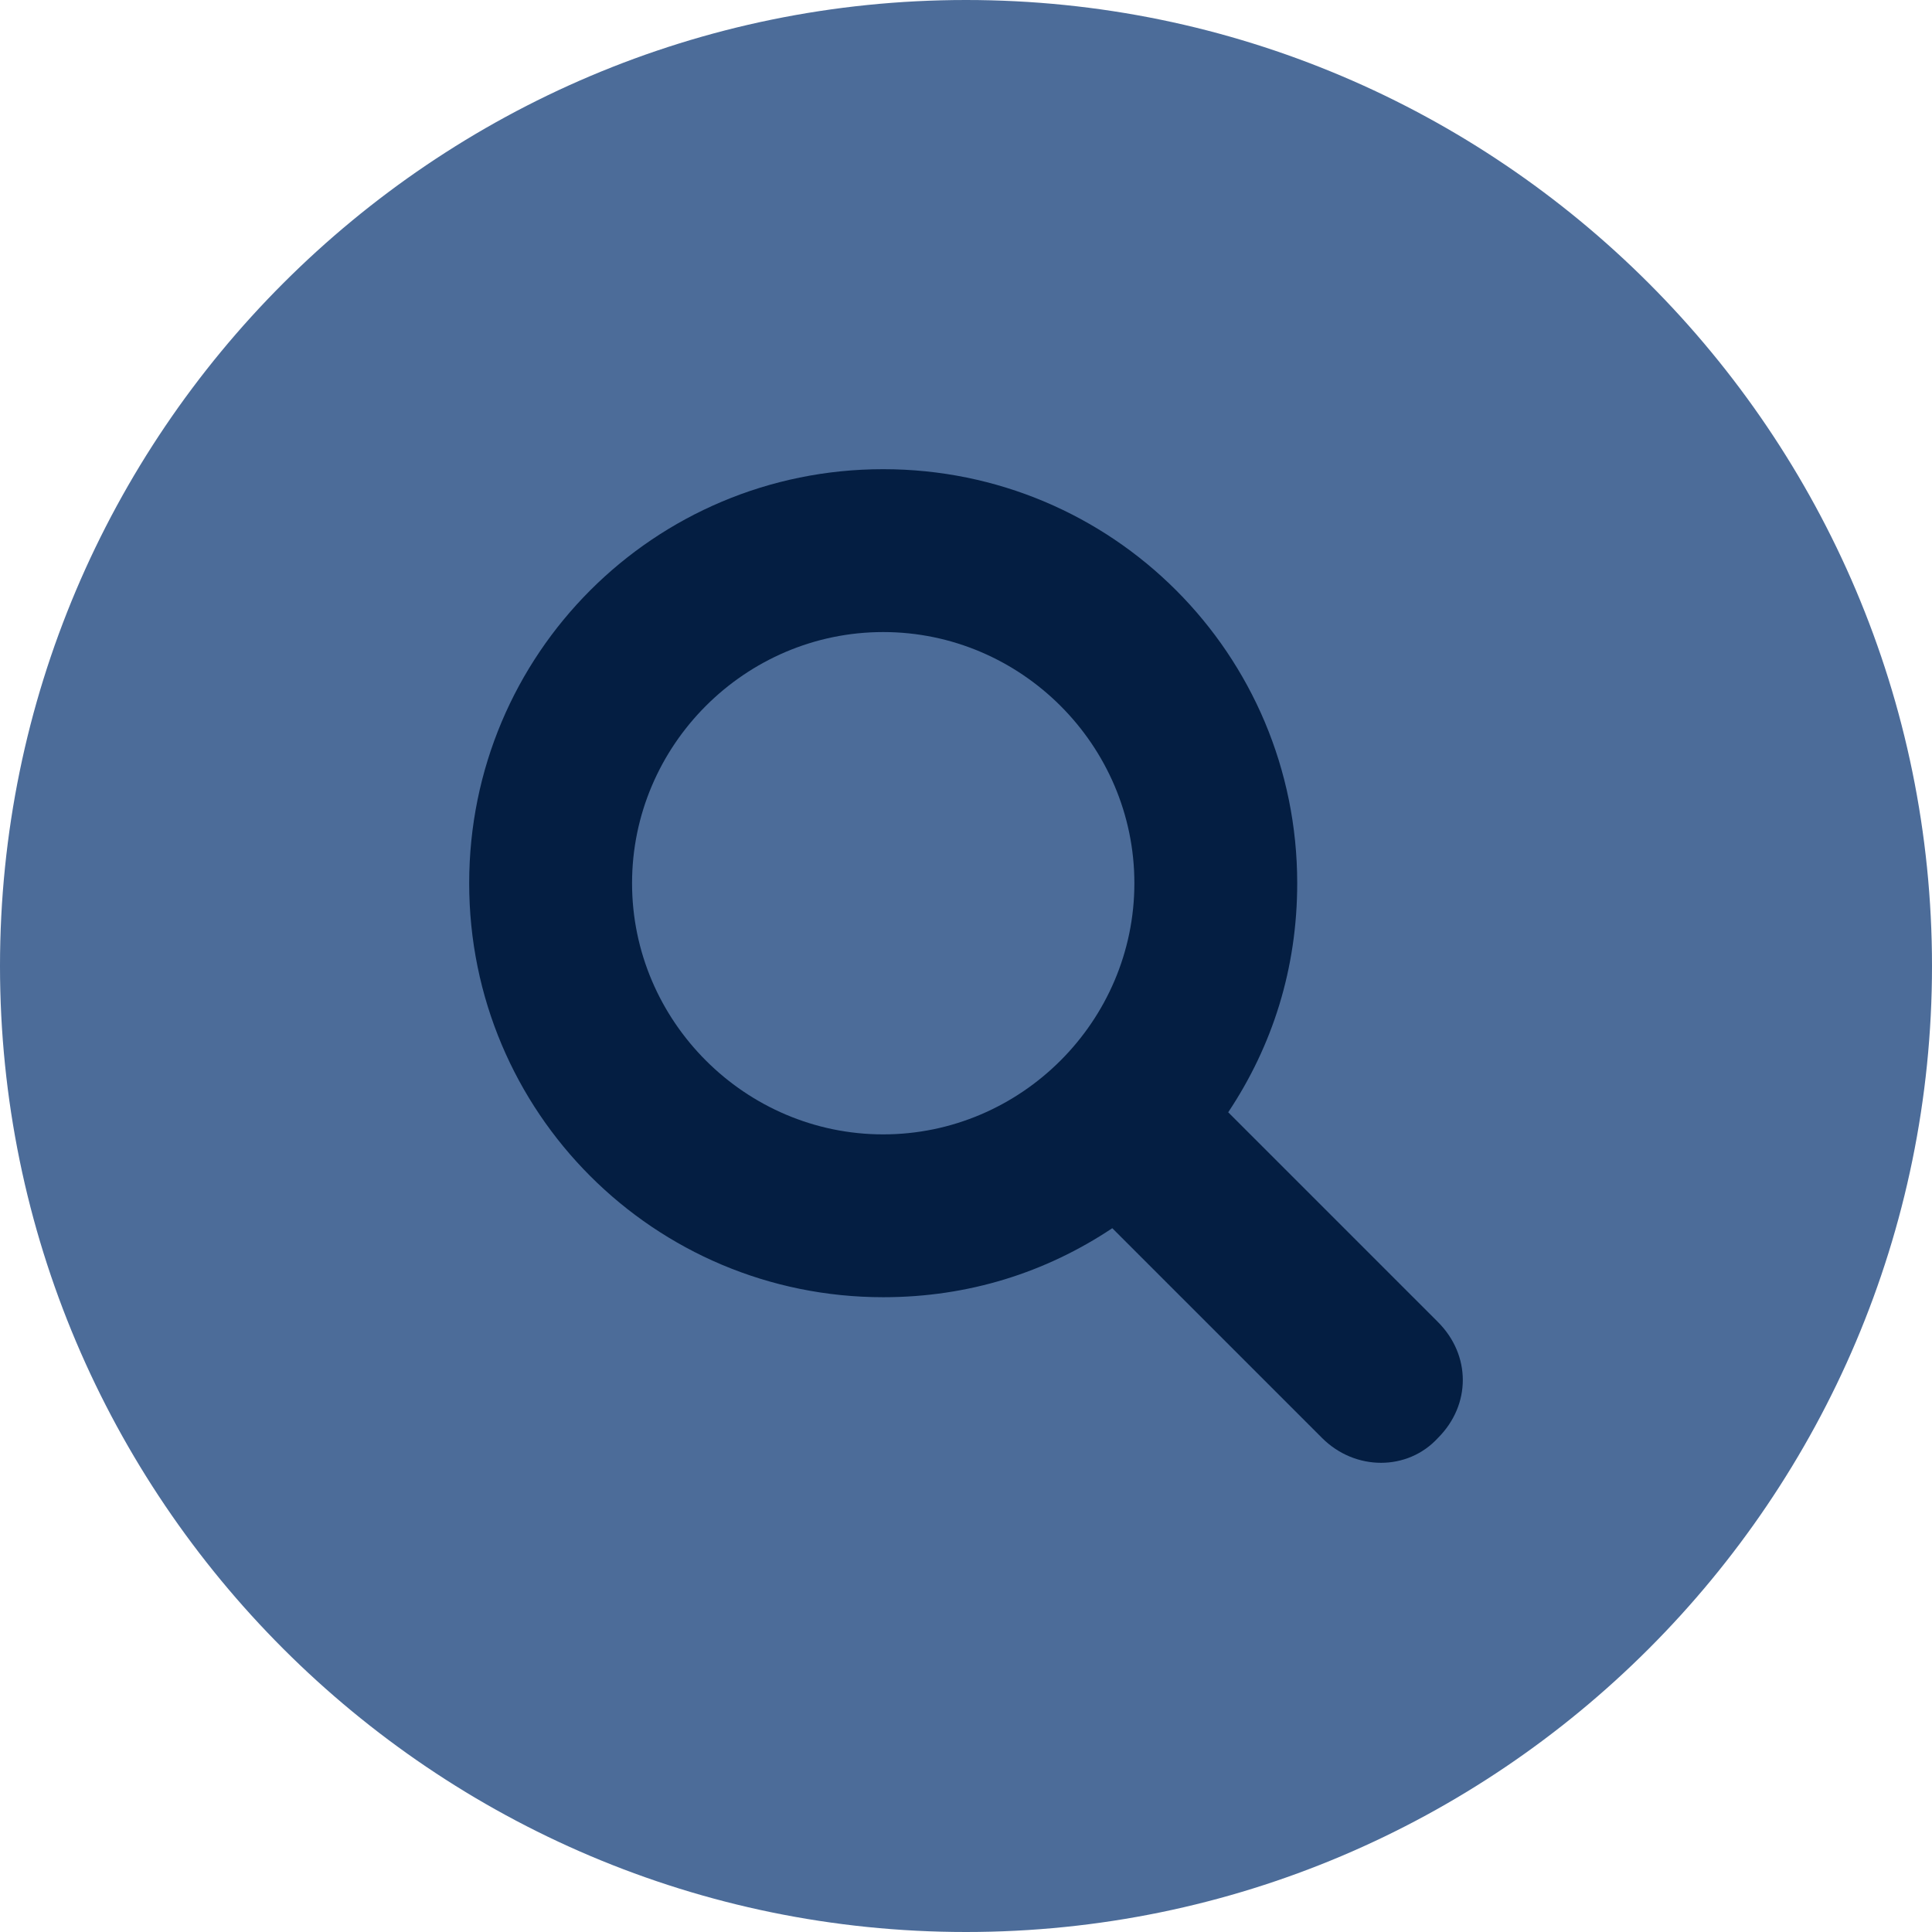 <?xml version="1.0" encoding="UTF-8" standalone="no"?>
<svg width="46px" height="46px" viewBox="0 0 46 46" version="1.1" xmlns="http://www.w3.org/2000/svg" xmlns:xlink="http://www.w3.org/1999/xlink">
    <!-- Generator: Sketch 43.2 (39069) - http://www.bohemiancoding.com/sketch -->
    <title>Group 3</title>
    <desc>Created with Sketch.</desc>
    <defs></defs>
    <g id="home" stroke="none" stroke-width="1" fill="none" fill-rule="evenodd">
        <g id="GTC-home-mobile-nav" transform="translate(-165, -588)">
            <g id="Group-3" transform="translate(165, 588)">
                <path d="M46,23 C46,35.683 35.683,46 23,46 C10.317,46 0,35.683 0,23 C0,10.317 10.317,0 23,0 C35.683,0 46,10.317 46,23 Z" id="Path" fill="#4C6C99"></path>
                <g id="Path" transform="translate(11, 11)" fill="#041E42">
                    <path d="M23.237,20.477 C24.026,21.266 24.026,22.449 23.237,23.237 C22.514,24.026 21.266,24.026 20.477,23.237 L15.483,18.243 C13.906,19.294 12.066,19.886 10.029,19.886 C4.574,19.886 0.171,15.483 0.171,10.029 C0.171,4.574 4.574,0.171 10.029,0.171 C15.483,0.171 19.886,4.574 19.886,10.029 C19.886,12.066 19.294,13.906 18.243,15.483 L23.237,20.477 Z M16.009,10.029 C16.009,6.743 13.314,4.049 10.029,4.049 C6.743,4.049 4.049,6.743 4.049,10.029 C4.049,13.314 6.743,16.009 10.029,16.009 C13.314,16.009 16.009,13.314 16.009,10.029 Z" id="Combined-Shape"></path>
                </g>
            </g>
        </g>
    </g>
</svg>